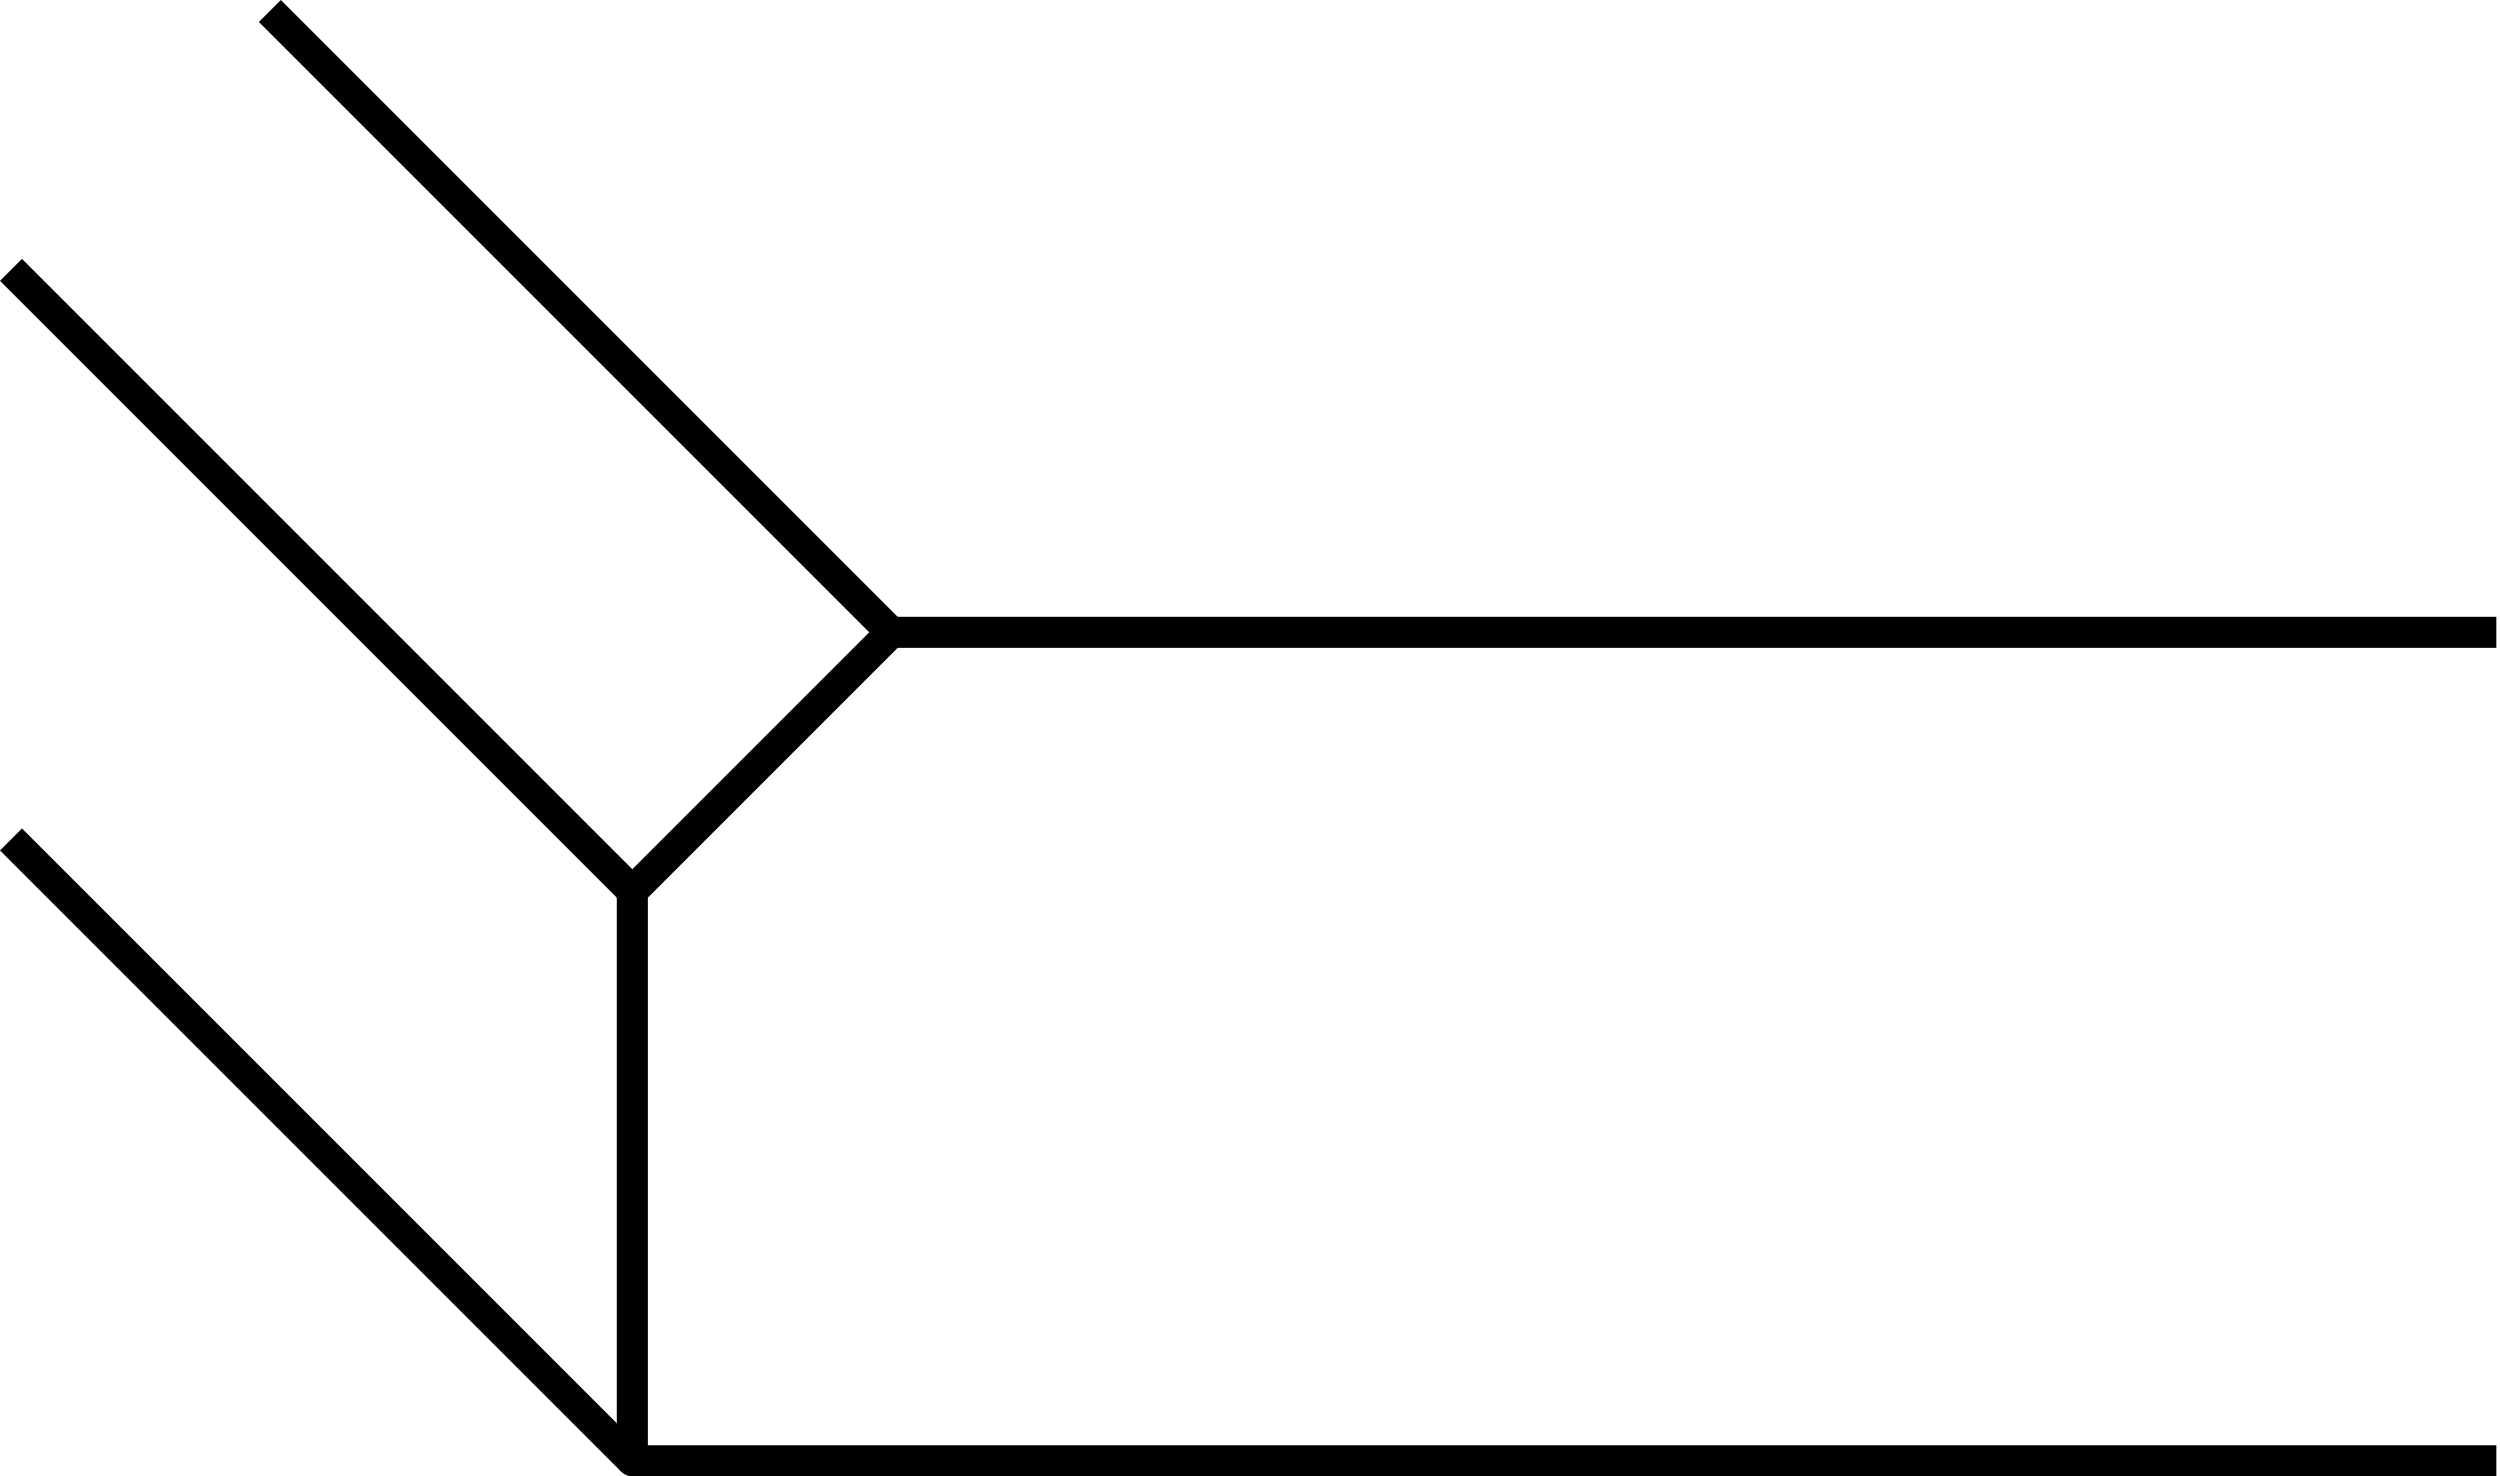 <?xml version="1.0" encoding="utf-8"?>
<!-- Generator: Adobe Illustrator 24.1.0, SVG Export Plug-In . SVG Version: 6.00 Build 0)  -->
<svg version="1.1" id="レイヤー_1" xmlns:vectornator="http://vectornator.io"
	 xmlns="http://www.w3.org/2000/svg" xmlns:xlink="http://www.w3.org/1999/xlink" x="0px" y="0px" viewBox="0 0 241.414 142.561"
	 style="enable-background:new 0 0 241.414 142.561;" xml:space="preserve">
<style type="text/css">
	.st0{fill:none;stroke:#000000;stroke-width:3;stroke-linejoin:round;}
</style>
<g id="Layer_1" vectornator:layerName="Layer 1">
	<path class="st0" d="M61.061,86.061l-60-60 M61.061,141.061l-60-60"/>
	<path class="st0" d="M241.061,61.061h-155l-25,25v55h180"/>
	<path class="st0" d="M26.061,1.061l60,60"/>
</g>
</svg>
